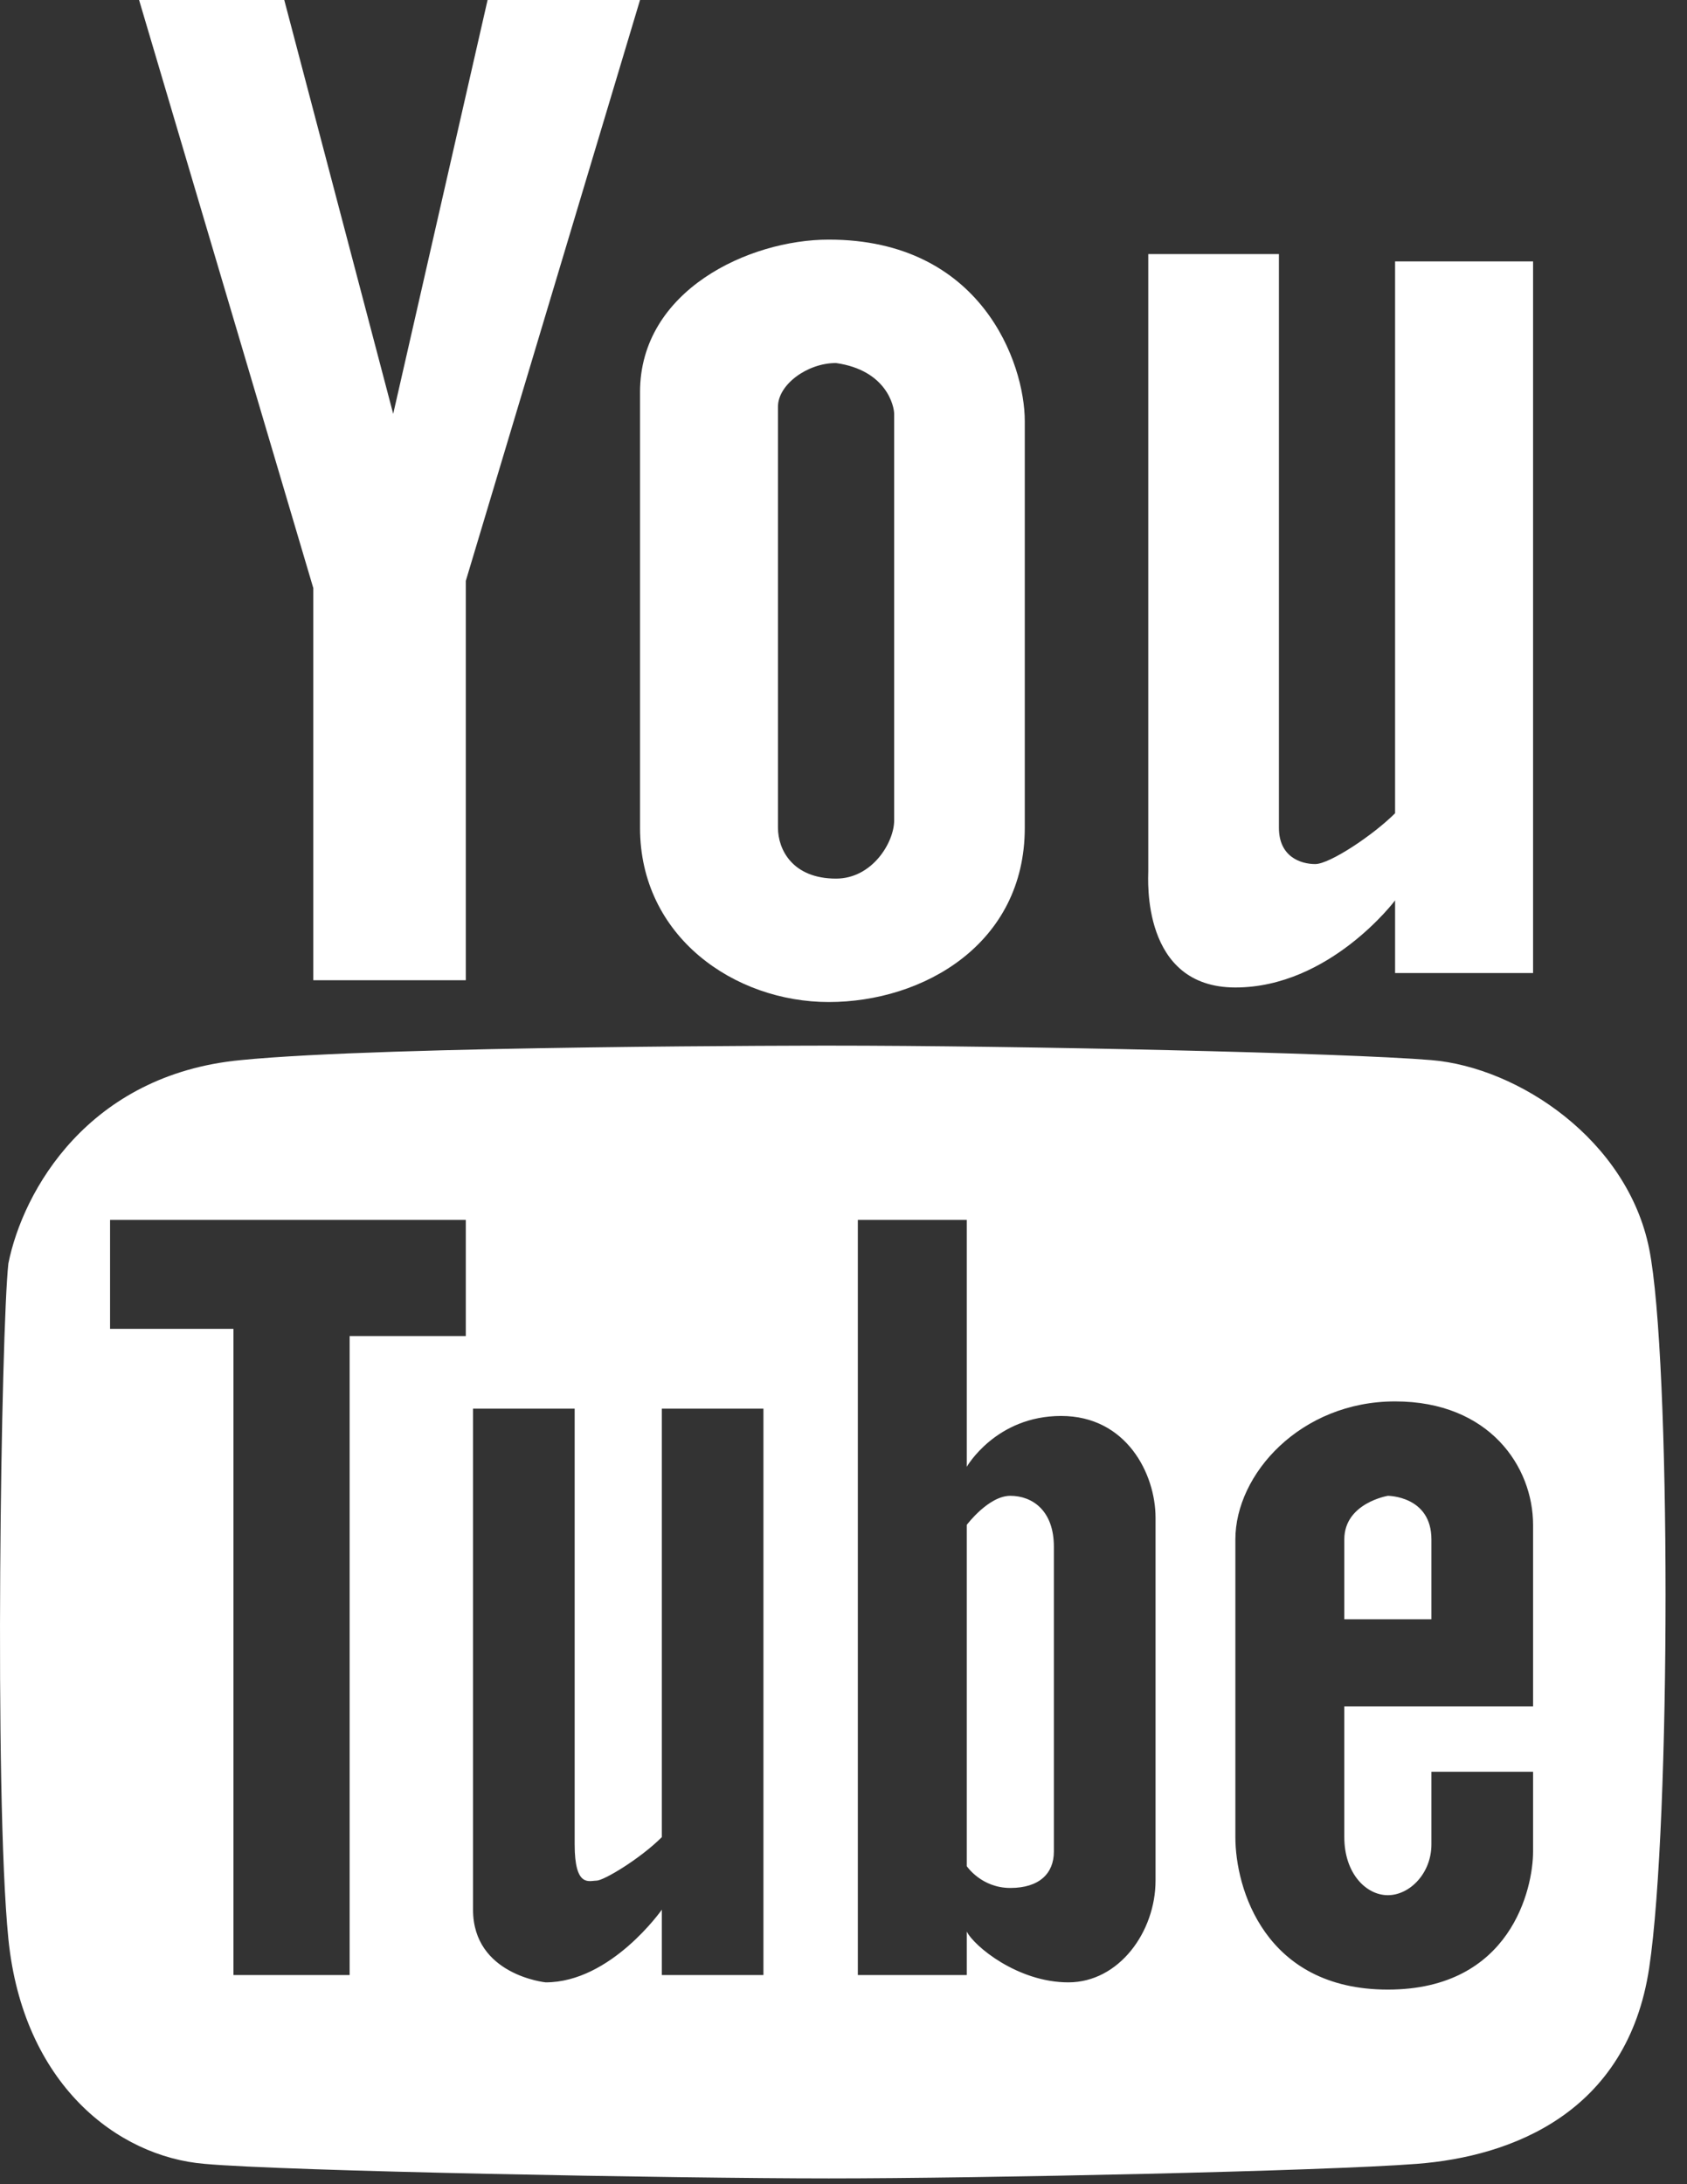 <?xml version="1.0" encoding="utf-8"?>
<!-- Generator: Adobe Illustrator 16.0.0, SVG Export Plug-In . SVG Version: 6.00 Build 0)  -->
<!DOCTYPE svg PUBLIC "-//W3C//DTD SVG 1.1//EN" "http://www.w3.org/Graphics/SVG/1.1/DTD/svg11.dtd">
<svg version="1.1" id="Layer_1" xmlns="http://www.w3.org/2000/svg" xmlns:xlink="http://www.w3.org/1999/xlink" x="0px" y="0px"
	 width="386.243px" height="500px" viewBox="0 0 386.243 500" enable-background="new 0 0 386.243 500" xml:space="preserve">
<rect x="0" y="0" width="386.243" height="500" fill="#333333" stroke="none"/>
<polygon fill="#FFFFFF" points="106.648,132.97 146.537,0 111.634,0 90.024,94.736 65.084,0 31.842,0 71.731,134.626 
	71.731,224.395 106.648,224.395 "/>
<path fill="#FFFFFF" d="M234.626,96.411c0-13.307-9.954-41.559-44.875-41.559c-18.274,0-43.214,11.633-43.214,34.898v99.746
	c0,24.921,21.605,39.885,43.214,39.885c21.61,0,44.875-13.289,44.875-39.885V96.411z M204.719,94.736v93.085
	c0,4.986-4.986,13.308-13.312,13.308c-9.954,0-13.288-6.647-13.288-11.633V93.081c0-4.986,6.646-9.977,13.288-9.977
	C203.063,84.765,204.719,93.081,204.719,94.736"/>
<path fill="#FFFFFF" d="M351.001,59.838h-31.592c0,0,0,119.682,0,126.328c-4.985,4.986-14.957,11.633-18.278,11.633
	c-3.331,0-8.317-1.656-8.317-8.303V58.164h-29.916v141.291c0,1.674-1.665,26.596,19.944,26.596c21.61,0,36.567-19.935,36.567-19.935
	v16.624h31.592V59.838L351.001,59.838z"/>
<path fill="#FFFFFF" d="M231.315,342.416c-4.986,0-9.972,6.651-9.972,6.651v78.131c0,0,3.33,4.986,9.972,4.986
	s9.972-3.33,9.972-8.316v-69.814C241.287,345.746,236.311,342.416,231.315,342.416"/>
<path fill="#FFFFFF" d="M317.754,342.416c0,0-9.972,1.655-9.972,9.981v18.279h19.944v-18.279
	C327.727,342.416,317.754,342.416,317.754,342.416"/>
<path fill="#FFFFFF" d="M352.646,390.63h-44.864v29.908c0,8.316,4.985,13.303,9.972,13.303s9.973-4.986,9.973-11.629v-16.623h23.274
	v18.279c0,8.316-4.996,31.582-33.247,31.582c-28.252,0-34.912-23.266-34.912-34.894v-68.159c0-14.968,14.958-31.591,36.567-31.591
	c21.61,0,31.592,14.967,31.592,28.261v41.563H352.646z M264.563,430.51c0,11.657-8.326,23.284-19.963,23.284
	c-11.628,0-21.61-8.315-23.256-11.627v9.953h-24.94V279.252h24.94v56.521c0,0,6.642-11.637,21.609-11.637
	c14.968,0,21.61,13.293,21.61,23.274V430.51z M174.789,452.12h-23.265v-14.959c0,0-11.633,16.633-26.596,16.633
	c0,0-16.624-1.674-16.624-16.633V322.462h23.266v99.75c0,9.973,3.334,8.298,4.991,8.298c1.674,0,9.977-4.986,14.963-9.953
	c0-6.66,0-98.095,0-98.095h23.265V452.12L174.789,452.12z M80.052,452.12H53.452V304.191H25.2v-24.939h81.448v26.586H80.052V452.12
	L80.052,452.12z M377.587,285.894c-4.977-24.921-29.916-41.545-49.86-43.219c-19.944-1.656-94.756-3.316-137.975-3.316
	c0,0-101.402,0-134.644,3.316c-34.898,3.33-49.861,29.926-53.192,46.55c-1.661,14.967-3.316,121.351,0,154.598
	c3.331,33.238,24.94,49.861,44.894,51.517c18.274,1.675,108.044,3.331,142.942,3.331c34.921,0,113.035-1.656,134.644-3.331
	c21.609-1.655,48.215-11.628,53.191-44.874C382.583,417.226,382.583,310.834,377.587,285.894"/>
</svg>
